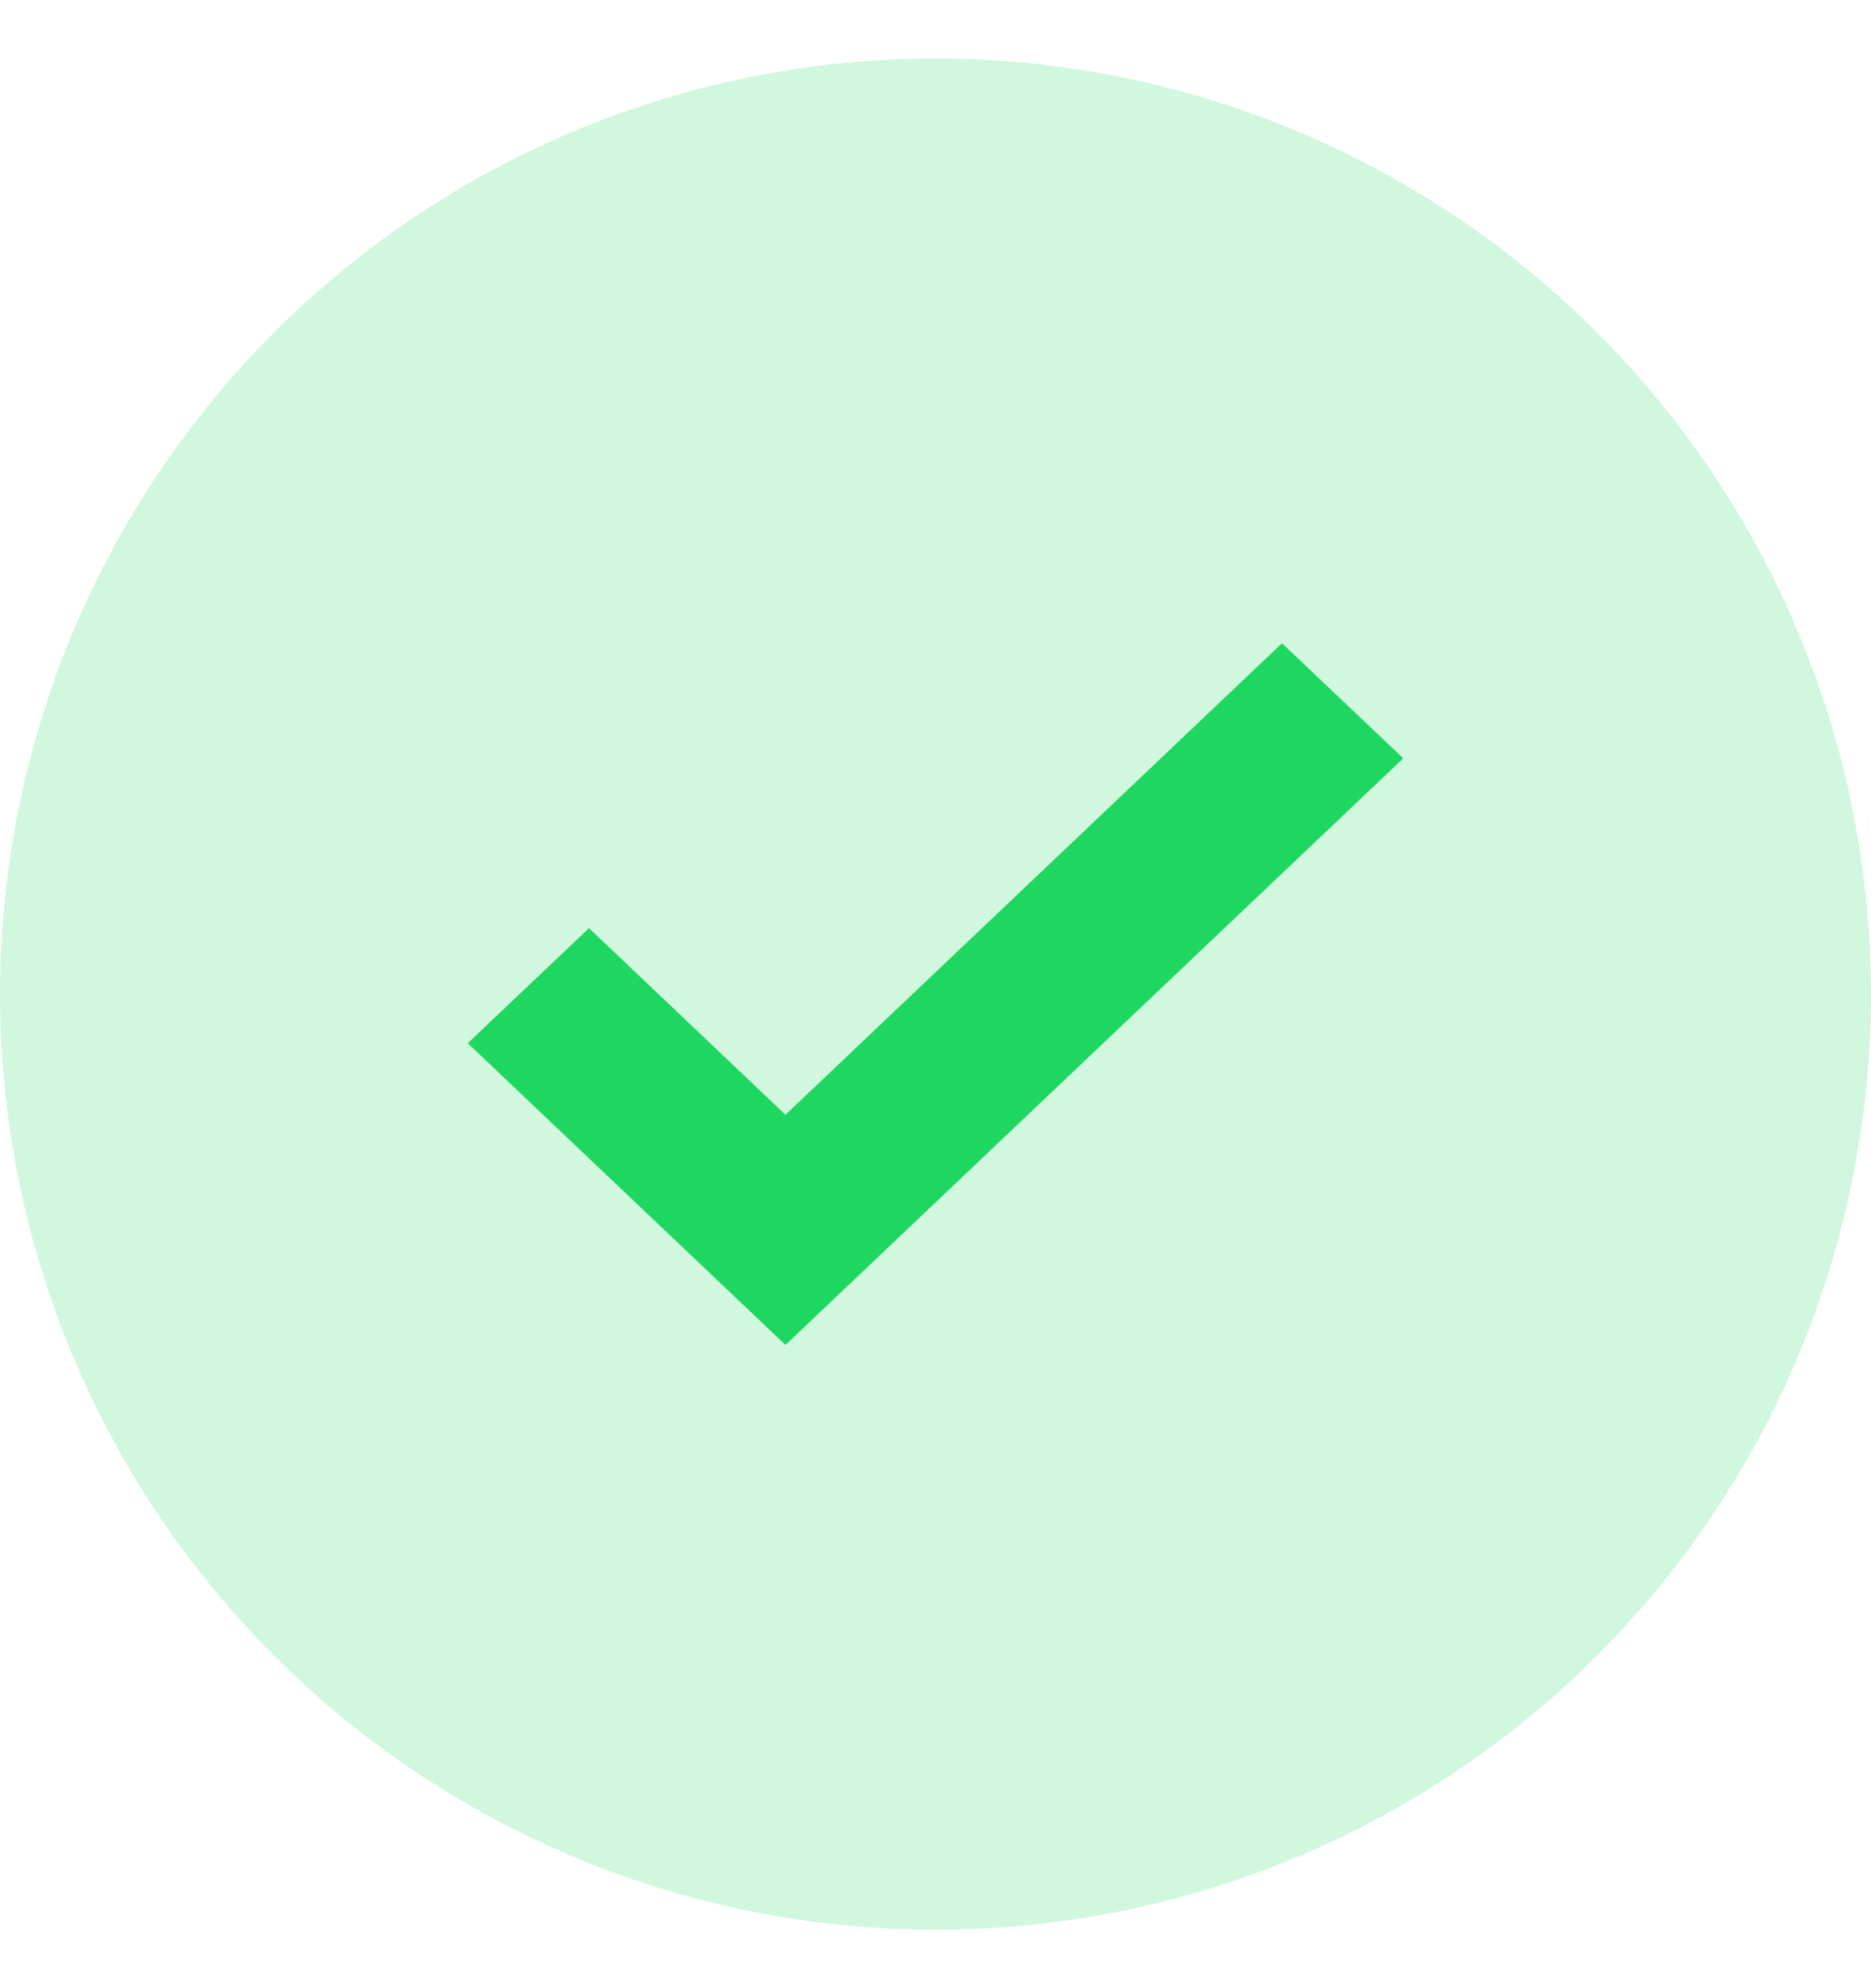 <svg width="16" height="17" viewBox="0 0 16 17" fill="none" xmlns="http://www.w3.org/2000/svg">
<circle cx="8" cy="8.5" r="8" fill="#1ED760" fill-opacity="0.2"/>
<path fill-rule="evenodd" clip-rule="evenodd" d="M12 6.484L6.717 11.5L4 8.92L5.037 7.936L6.717 9.532L10.963 5.5L12 6.484Z" fill="#1ED760"/>
</svg>
